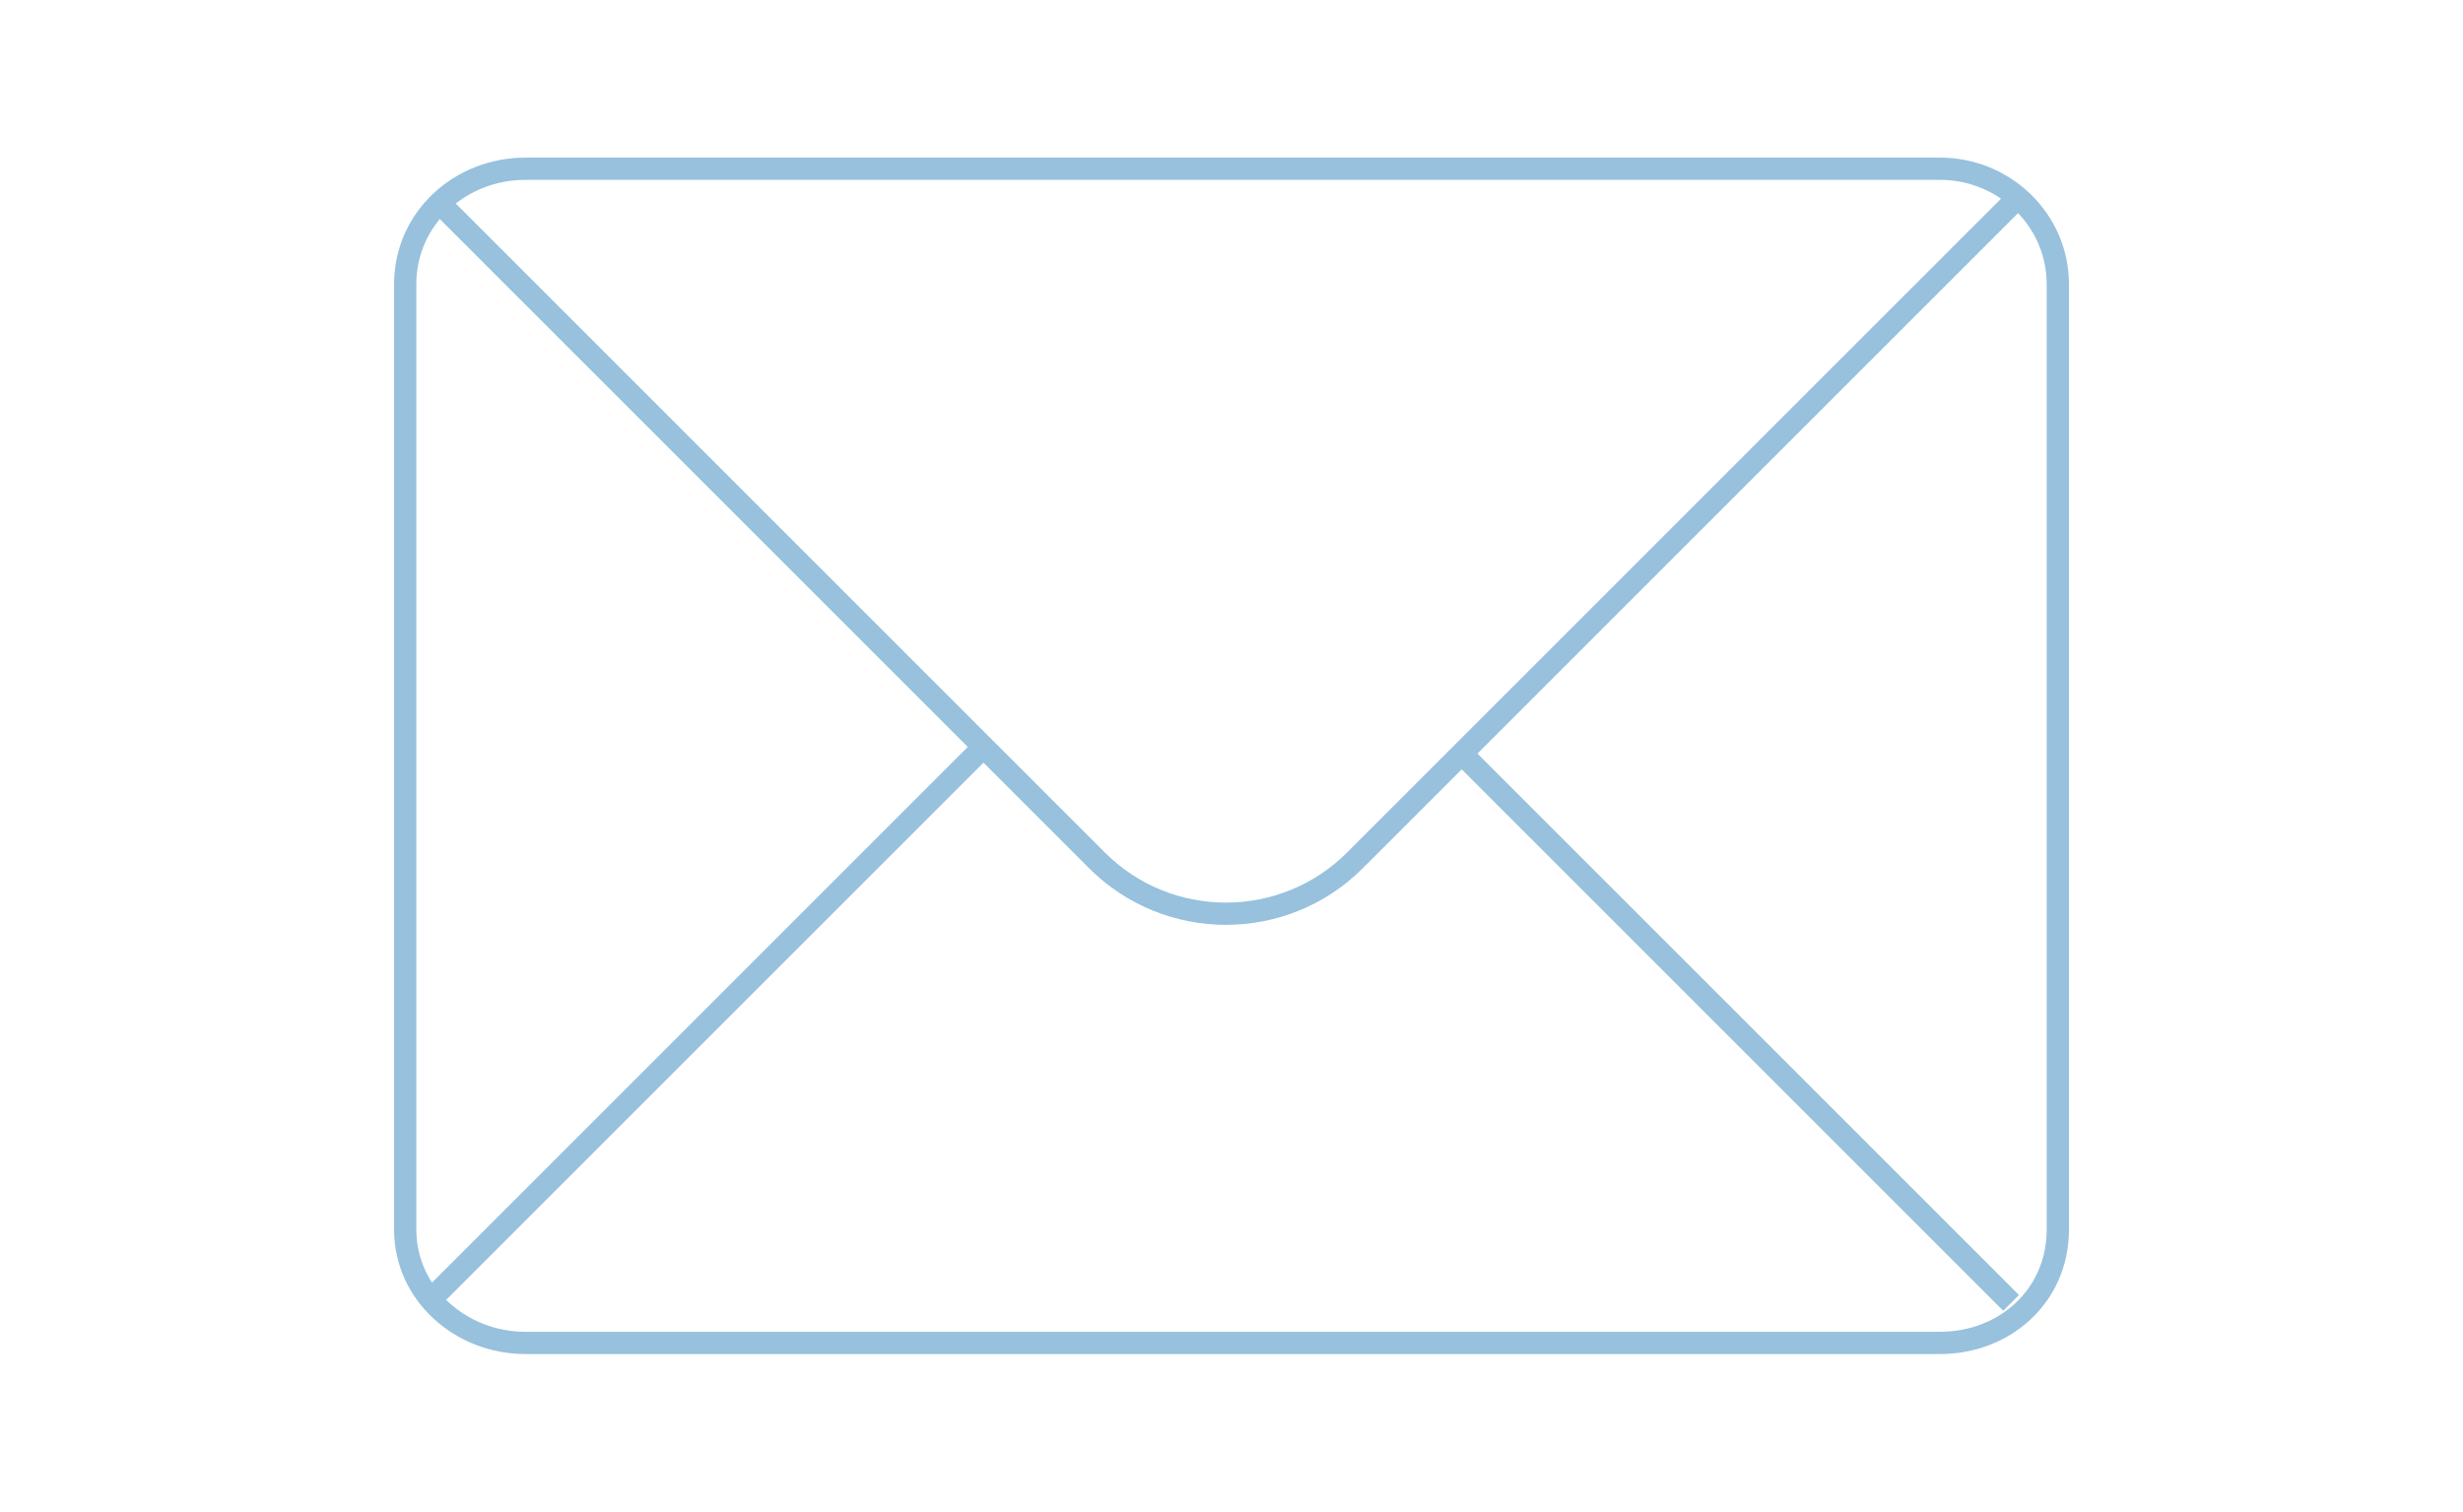 <?xml version="1.0" encoding="UTF-8" standalone="no"?>
<!-- Created with Inkscape (http://www.inkscape.org/) -->

<svg
   xmlns:dc="http://purl.org/dc/elements/1.1/"
   xmlns:cc="http://creativecommons.org/ns#"
   xmlns:rdf="http://www.w3.org/1999/02/22-rdf-syntax-ns#"
   xmlns:svg="http://www.w3.org/2000/svg"
   xmlns="http://www.w3.org/2000/svg"
   xmlns:sodipodi="http://sodipodi.sourceforge.net/DTD/sodipodi-0.dtd"
   xmlns:inkscape="http://www.inkscape.org/namespaces/inkscape"
   width="31.251mm"
   height="19.184mm"
   viewBox="0 0 110.733 67.973"
   id="svg6799"
   version="1.1"
   inkscape:version="0.91 r13725"
   sodipodi:docname="contact-email-light.svg">
  <defs
     id="defs6801" />
  <sodipodi:namedview
     id="base"
     pagecolor="#ffffff"
     bordercolor="#666666"
     borderopacity="1.0"
     inkscape:pageopacity="0.0"
     inkscape:pageshadow="2"
     inkscape:zoom="1.979899"
     inkscape:cx="14.624953"
     inkscape:cy="-33.650577"
     inkscape:document-units="px"
     inkscape:current-layer="layer1"
     showgrid="false"
     fit-margin-top="2"
     fit-margin-left="5"
     fit-margin-right="5"
     fit-margin-bottom="2"
     inkscape:window-width="1280"
     inkscape:window-height="657"
     inkscape:window-x="-8"
     inkscape:window-y="-8"
     inkscape:window-maximized="1" />
  <g
     inkscape:label="Layer 1"
     inkscape:groupmode="layer"
     id="layer1"
     transform="translate(6.305,-4.912)">
    <path
       style="fill:none;stroke:#97c1dd;stroke-miterlimit:10;stroke-opacity:1"
       inkscape:connector-curvature="0"
       id="path537"
       d="m 80.912,12.498 c 2.9,0 5.3,2.3 5.3,5.2 l 0,42.5 c 0,3 -2.4,5.1 -5.3,5.1 l -63.6,0 c -2.9,0 -5.4,-2.2 -5.4,-5.1 l 0,-42.5 c 0,-3 2.5,-5.2 5.4,-5.2 l 63.6,0 z"
       class="st1" />
    <path
       style="fill:none;stroke:#97c1dd;stroke-miterlimit:10;stroke-opacity:1"
       inkscape:connector-curvature="0"
       id="path637"
       d="m 13.612,14.198 29.4,29.4 c 3.2,3.2 8.4,3.2 11.6,0 l 30,-30"
       class="st1" />
    <path
       style="fill:none;stroke:#97c1dd;stroke-miterlimit:10;stroke-opacity:1"
       inkscape:connector-curvature="0"
       id="path639"
       d="M 37.912,38.198"
       class="st1" />
    <line
       style="fill:none;stroke:#97c1dd;stroke-miterlimit:10;stroke-opacity:1"
       id="line641"
       y2="38.798"
       x2="37.612"
       y1="63.498"
       x1="12.912"
       class="st1" />
    <line
       style="fill:none;stroke:#97c1dd;stroke-miterlimit:10;stroke-opacity:1"
       id="line643"
       y2="38.798"
       x2="59.412"
       y1="63.498"
       x1="84.112"
       class="st1" />
  </g>
</svg>
